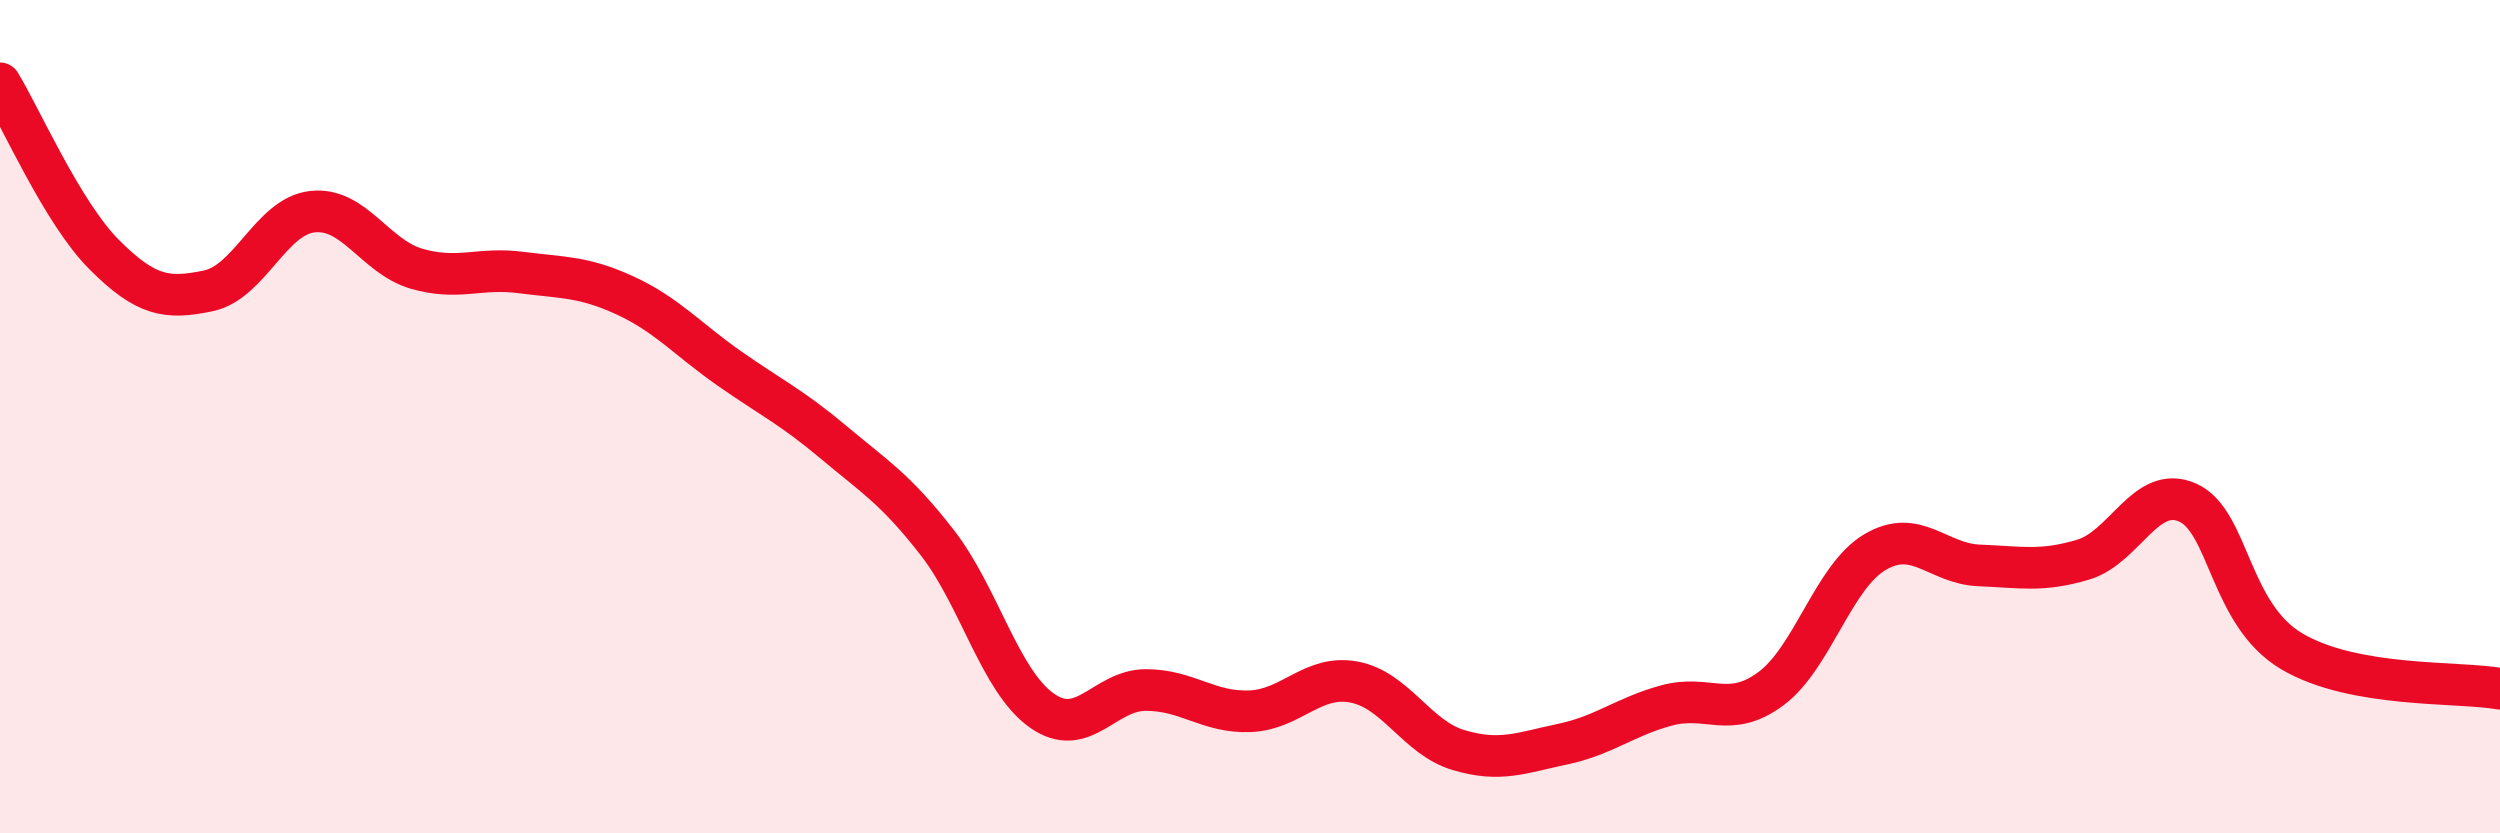
    <svg width="60" height="20" viewBox="0 0 60 20" xmlns="http://www.w3.org/2000/svg">
      <path
        d="M 0,2 C 0.5,2.82 1.5,5.11 2.5,6.11 C 3.5,7.11 4,7.19 5,6.98 C 6,6.77 6.5,5.19 7.5,5.08 C 8.5,4.97 9,6.16 10,6.45 C 11,6.74 11.5,6.41 12.5,6.54 C 13.5,6.67 14,6.63 15,7.09 C 16,7.55 16.5,8.14 17.5,8.84 C 18.5,9.54 19,9.77 20,10.61 C 21,11.45 21.5,11.74 22.5,13.03 C 23.5,14.32 24,16.34 25,17.05 C 26,17.76 26.5,16.56 27.5,16.56 C 28.5,16.56 29,17.11 30,17.07 C 31,17.03 31.5,16.18 32.5,16.37 C 33.5,16.56 34,17.7 35,18 C 36,18.3 36.5,18.07 37.5,17.86 C 38.5,17.65 39,17.2 40,16.93 C 41,16.66 41.5,17.27 42.5,16.53 C 43.5,15.79 44,13.84 45,13.25 C 46,12.66 46.5,13.53 47.5,13.57 C 48.5,13.61 49,13.73 50,13.43 C 51,13.13 51.5,11.62 52.5,12.06 C 53.5,12.5 53.5,14.74 55,15.63 C 56.5,16.52 59,16.35 60,16.53L60 20L0 20Z"
        fill="#EB0A25"
        opacity="0.1"
        stroke-linecap="round"
        stroke-linejoin="round"
      />
      <path
        d="M 0,2 C 0.5,2.82 1.5,5.11 2.5,6.11 C 3.5,7.11 4,7.19 5,6.98 C 6,6.77 6.5,5.19 7.5,5.08 C 8.5,4.97 9,6.16 10,6.45 C 11,6.74 11.5,6.41 12.5,6.54 C 13.5,6.67 14,6.63 15,7.09 C 16,7.55 16.5,8.14 17.5,8.84 C 18.5,9.54 19,9.77 20,10.61 C 21,11.45 21.5,11.74 22.5,13.03 C 23.5,14.32 24,16.34 25,17.05 C 26,17.76 26.5,16.56 27.5,16.56 C 28.5,16.56 29,17.11 30,17.07 C 31,17.03 31.5,16.18 32.5,16.37 C 33.5,16.56 34,17.7 35,18 C 36,18.3 36.5,18.07 37.5,17.86 C 38.5,17.65 39,17.2 40,16.93 C 41,16.66 41.5,17.27 42.5,16.53 C 43.5,15.79 44,13.84 45,13.25 C 46,12.66 46.5,13.53 47.5,13.57 C 48.5,13.61 49,13.73 50,13.43 C 51,13.13 51.5,11.62 52.5,12.06 C 53.5,12.5 53.5,14.74 55,15.63 C 56.5,16.52 59,16.35 60,16.53"
        stroke="#EB0A25"
        stroke-width="1"
        fill="none"
        stroke-linecap="round"
        stroke-linejoin="round"
      />
    </svg>
  